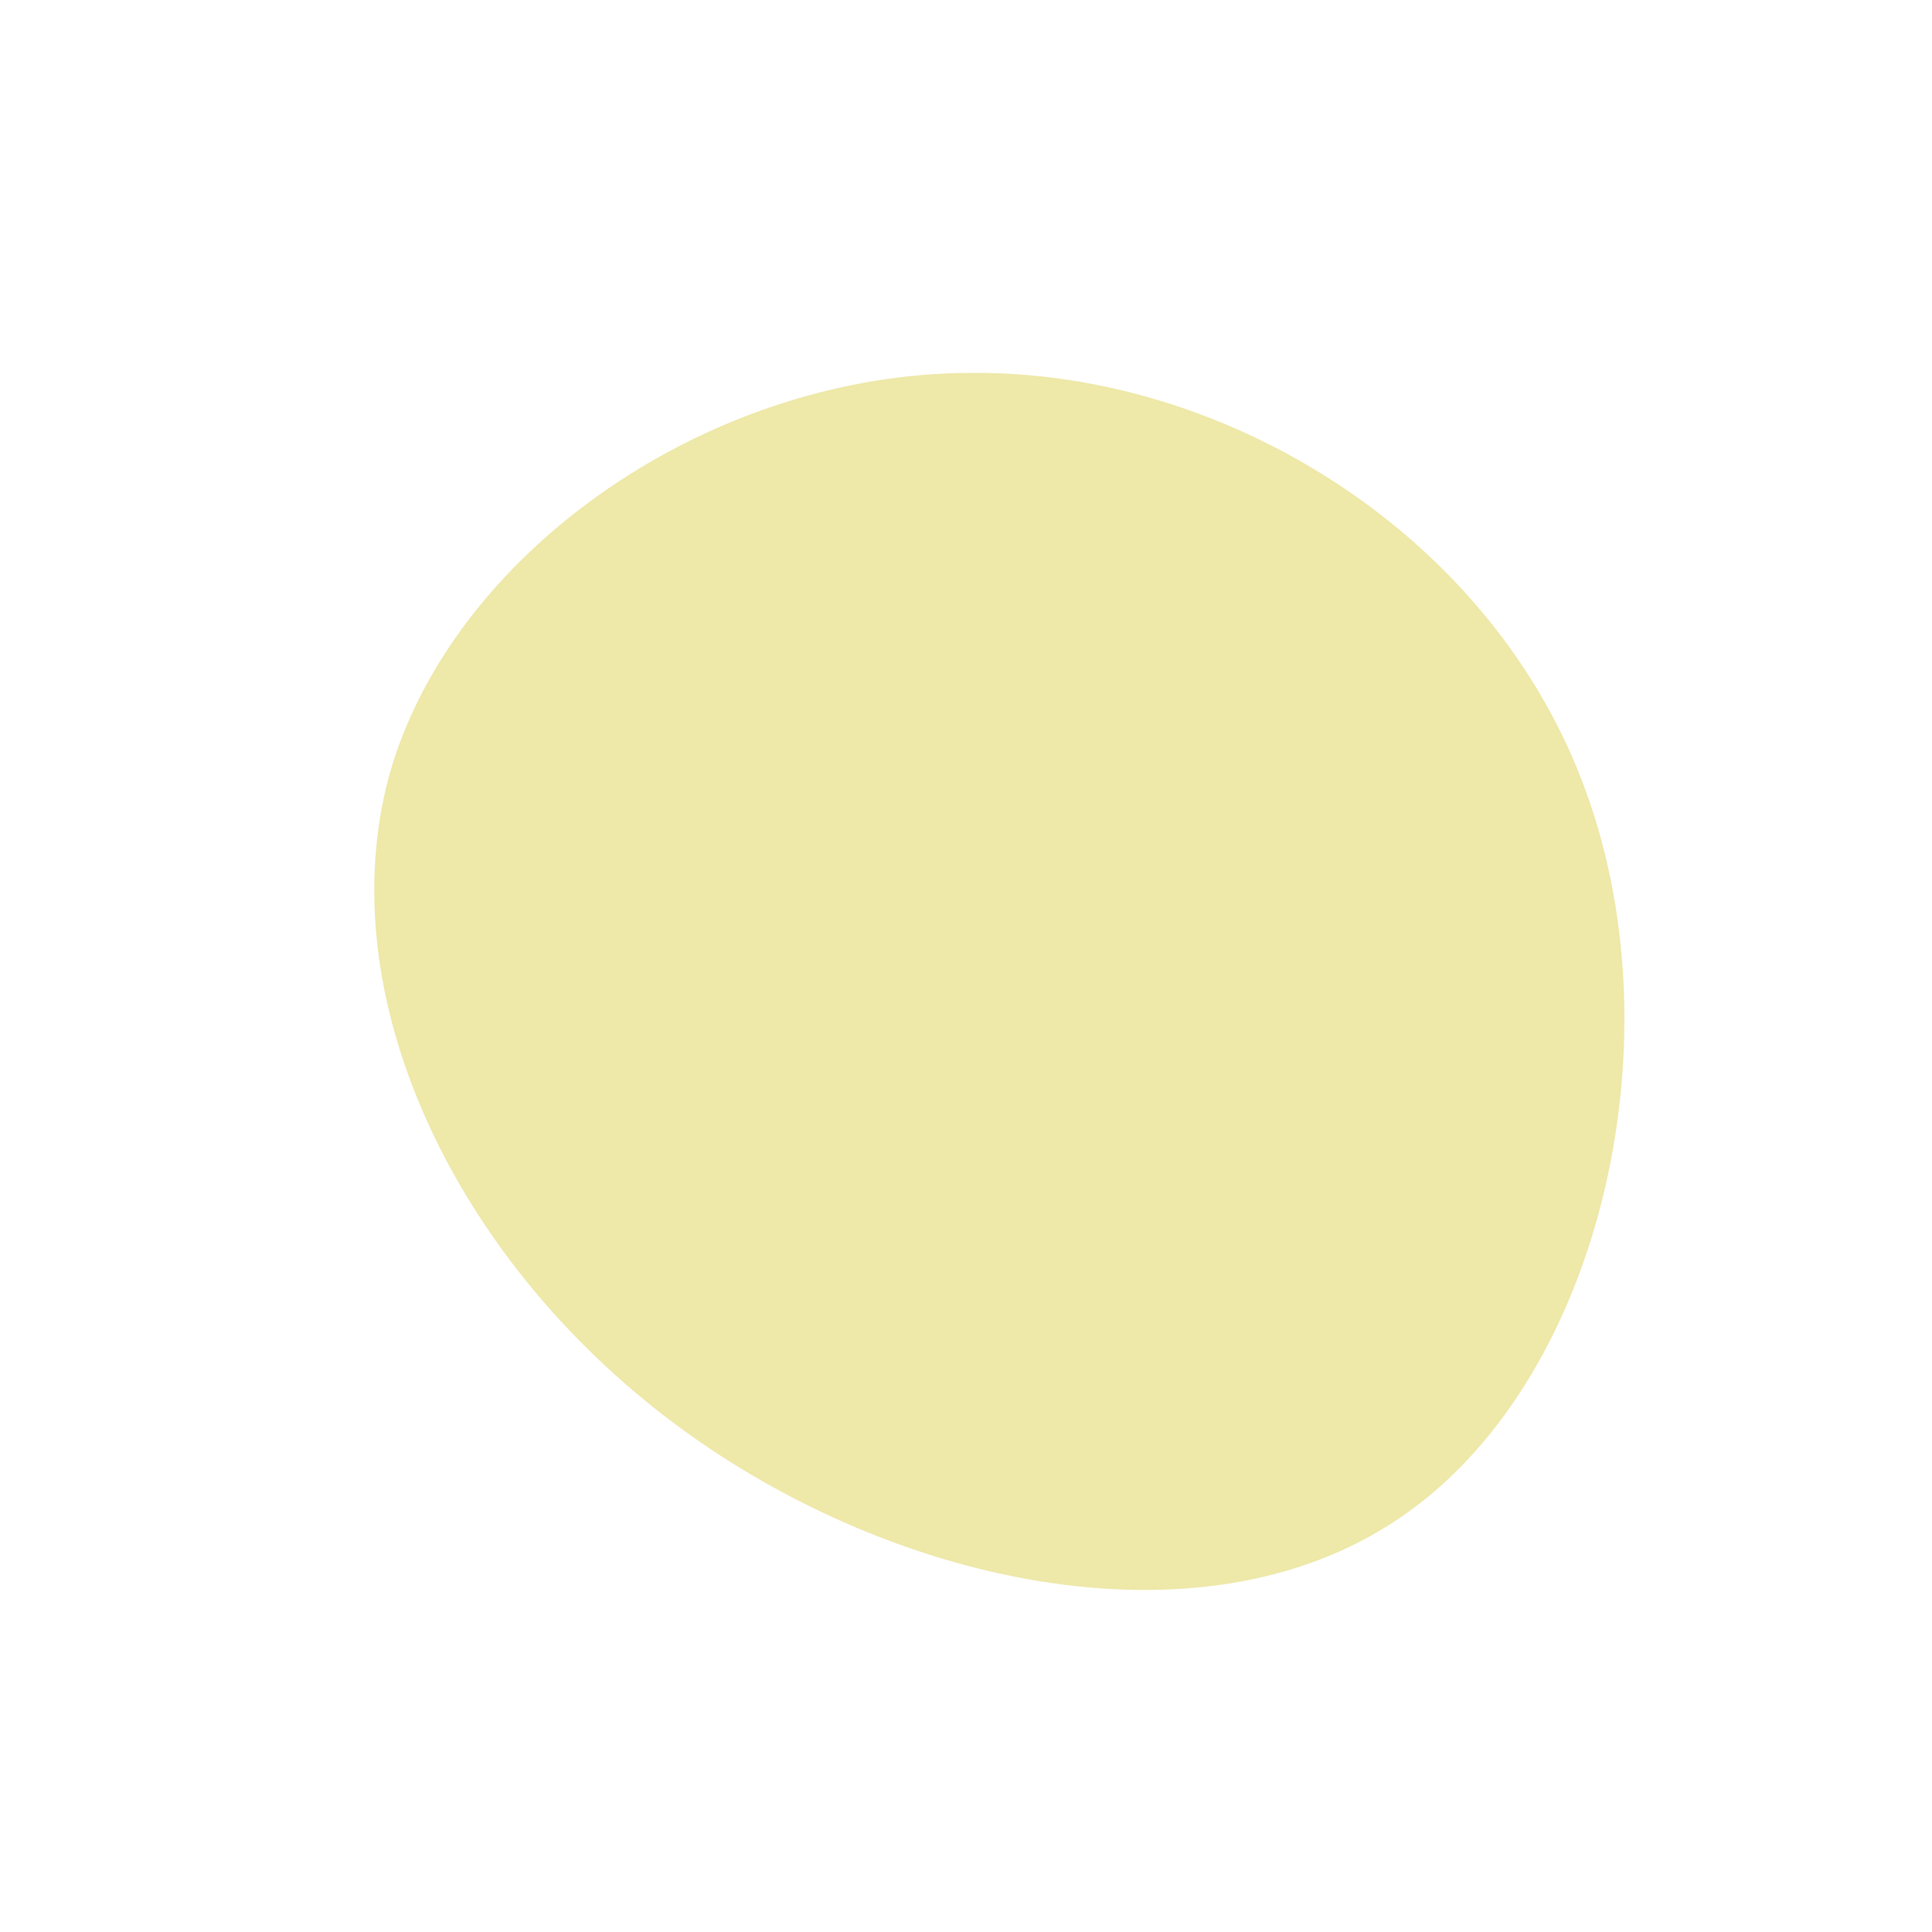 <svg xmlns="http://www.w3.org/2000/svg" id="sw-js-blob-svg" viewBox="0 0 100 100"><defs><linearGradient id="sw-gradient" x1="0" x2="1" y1="1" y2="0"><stop id="stop1" stop-color="rgba(238, 232, 169, 1)" offset="0%"></stop><stop id="stop2" stop-color="rgba(238, 232, 169, 1)" offset="100%"></stop></linearGradient></defs><path fill="url(#sw-gradient)" d="M32.1,-9C36.9,4.2,32.7,21.7,22.4,28.6C12.1,35.6,-4.3,32,-15.6,23.3C-26.9,14.6,-33.1,0.9,-29.7,-10.4C-26.2,-21.7,-13.1,-30.7,0.3,-30.7C13.7,-30.8,27.4,-22.1,32.1,-9Z" width="100%" height="100%" transform="translate(50 50)" stroke-width="0" style="transition: all 0.3s ease 0s;"></path></svg>